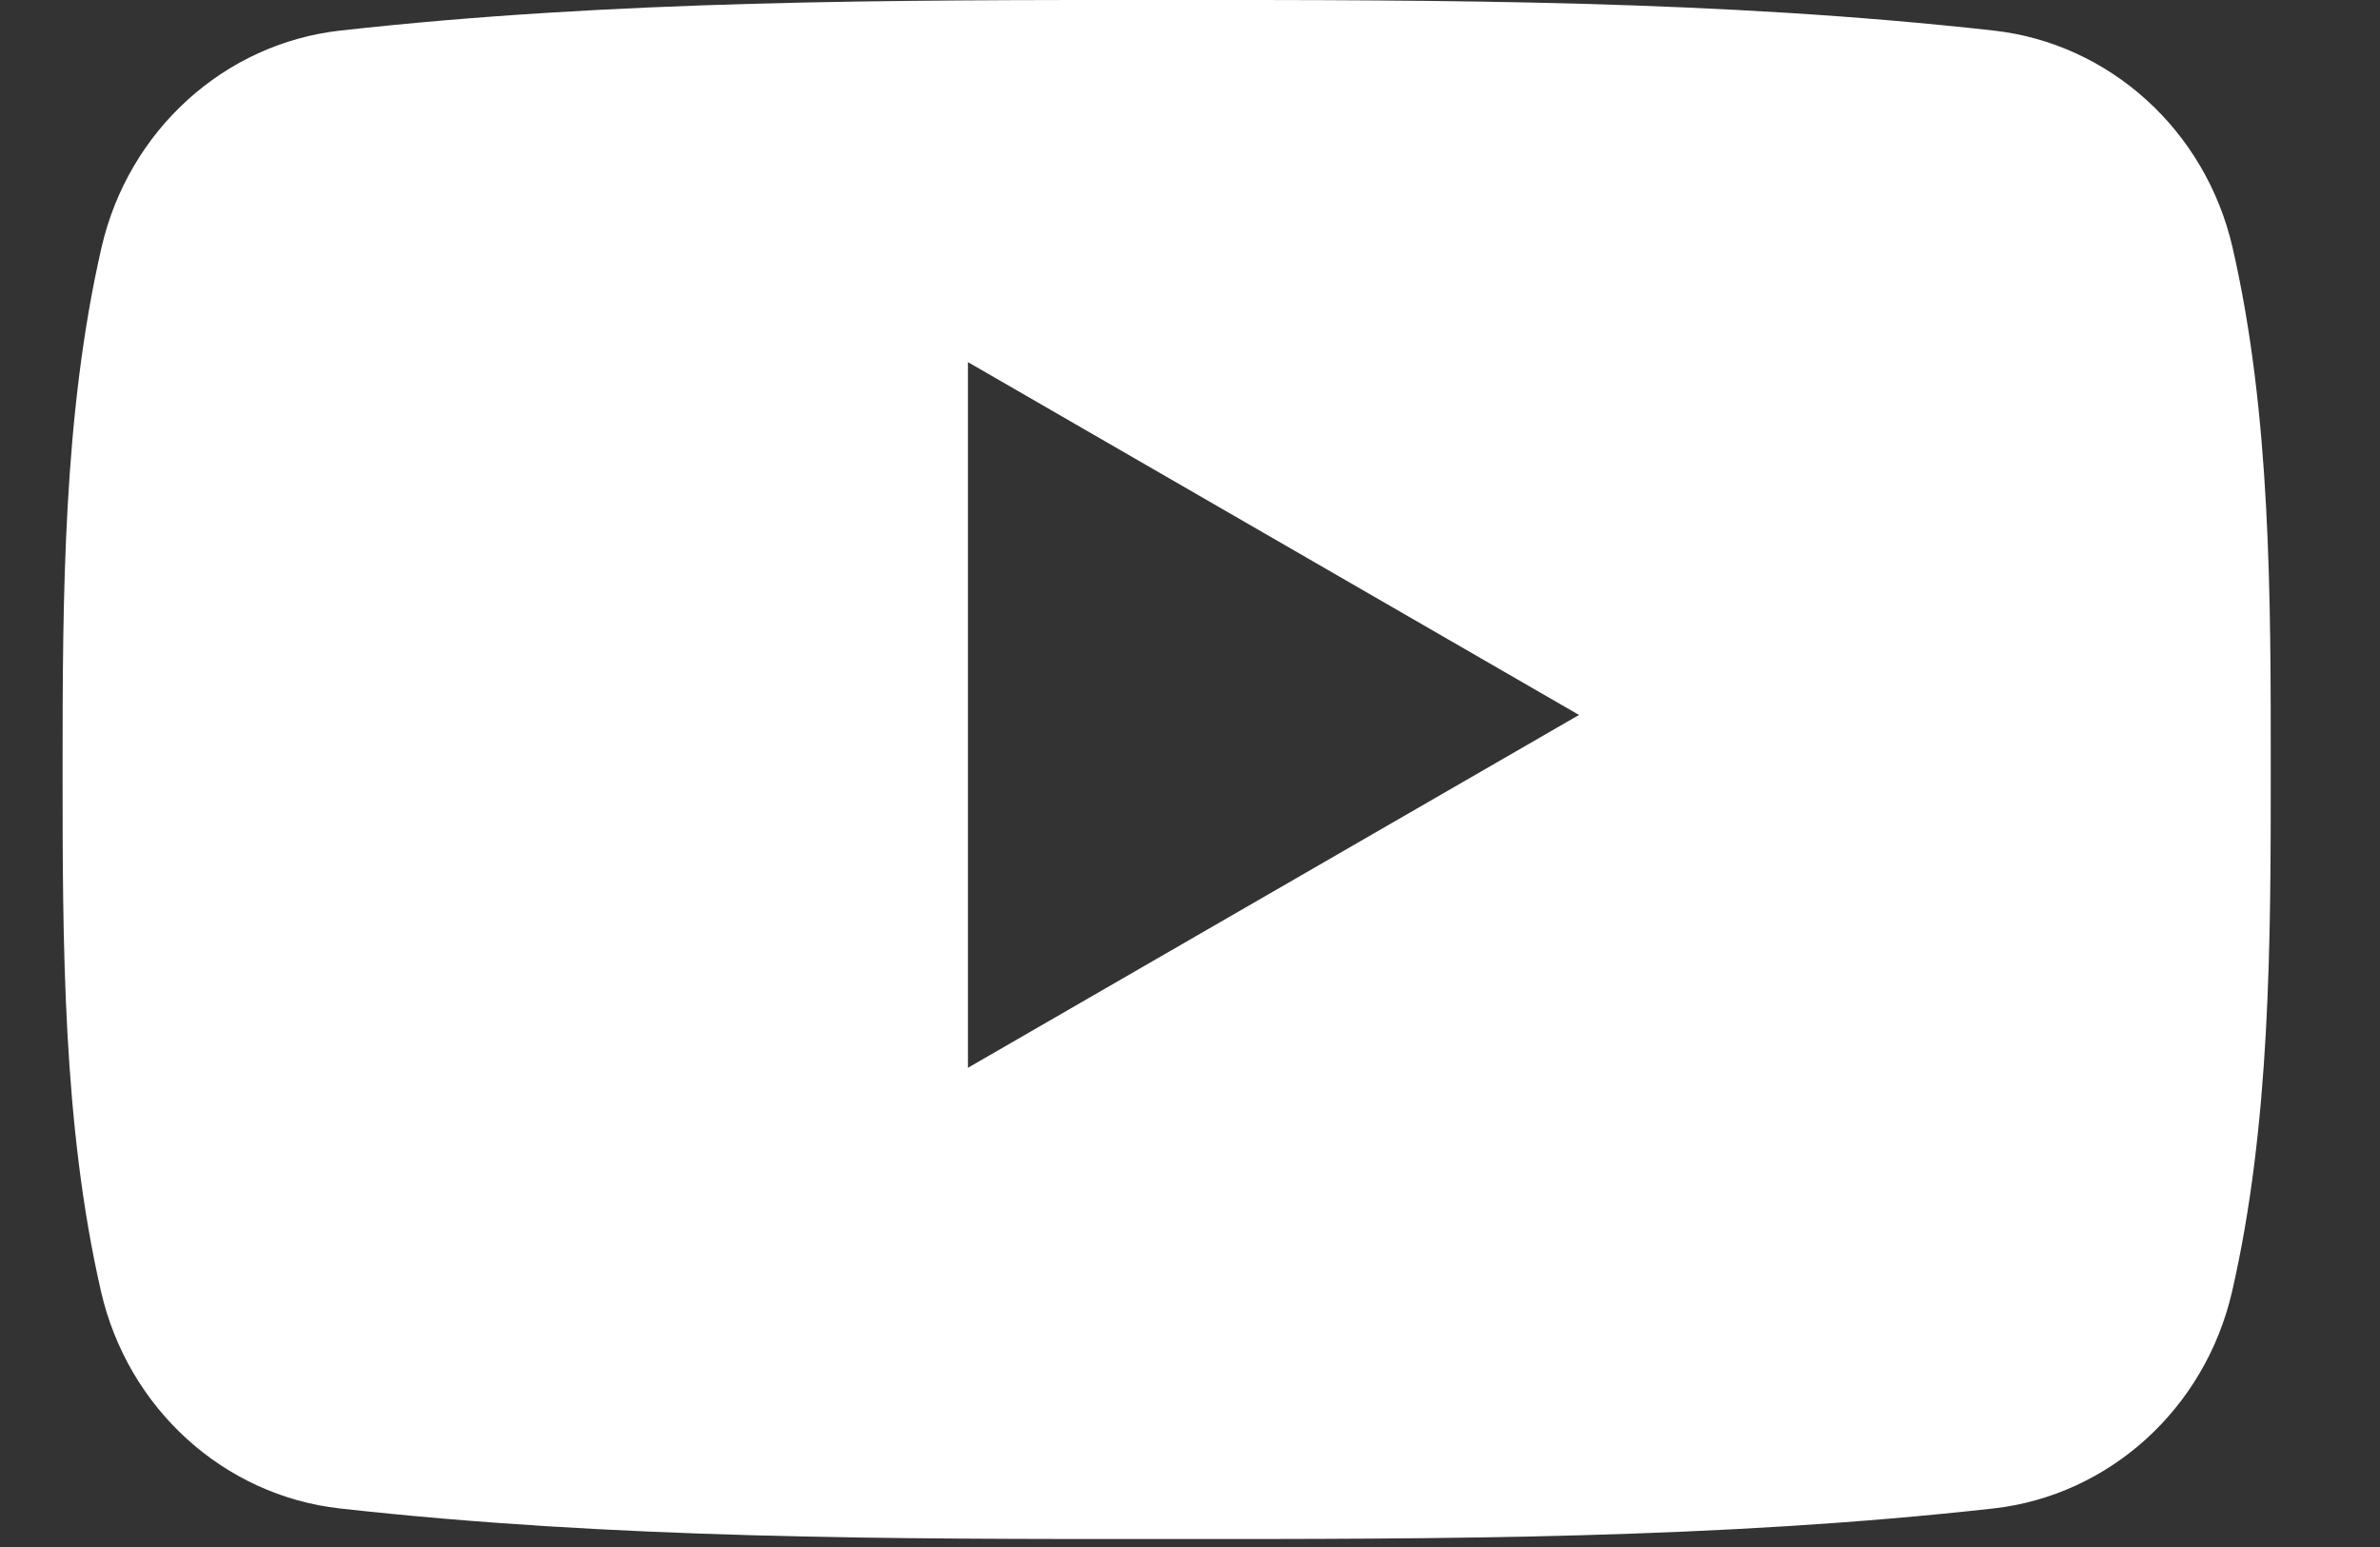 <?xml version="1.0" encoding="UTF-8"?>
<svg width="20px" height="13px" viewBox="0 0 20 13" version="1.1" xmlns="http://www.w3.org/2000/svg" xmlns:xlink="http://www.w3.org/1999/xlink">
    <rect x="0" y="0" width="20" height="13" fill="#333333" stroke="none"/>
    <!-- Generator: Sketch 52.6 (67491) - http://www.bohemiancoding.com/sketch -->
    <title>Combined Shape</title>
    <desc>Created with Sketch.</desc>
    <g id="Symbols" stroke="none" stroke-width="1" fill="none" fill-rule="evenodd">
        <g id="Footer" transform="translate(-1188, -157)" fill="#FFFFFF">
            <path d="M1206.757,167.853 C1206.53,168.84 1205.723,169.567 1204.751,169.676 C1202.45,169.933 1200.122,169.934 1197.803,169.933 C1195.484,169.934 1193.155,169.933 1190.855,169.676 C1189.883,169.567 1189.076,168.84 1188.849,167.853 C1188.526,166.447 1188.526,164.914 1188.526,163.467 C1188.526,162.02 1188.53,160.486 1188.853,159.08 C1189.08,158.093 1189.887,157.366 1190.858,157.257 C1193.159,157 1195.488,156.999 1197.807,157 C1200.125,156.999 1202.454,157 1204.755,157.257 C1205.726,157.366 1206.534,158.093 1206.761,159.08 C1207.084,160.486 1207.082,162.02 1207.082,163.467 C1207.082,164.914 1207.08,166.447 1206.757,167.853 Z M1196.134,160.043 L1196.134,165.973 L1201.269,163.008 L1196.134,160.043 Z" id="Combined-Shape"></path>
        </g>
    </g>
</svg>